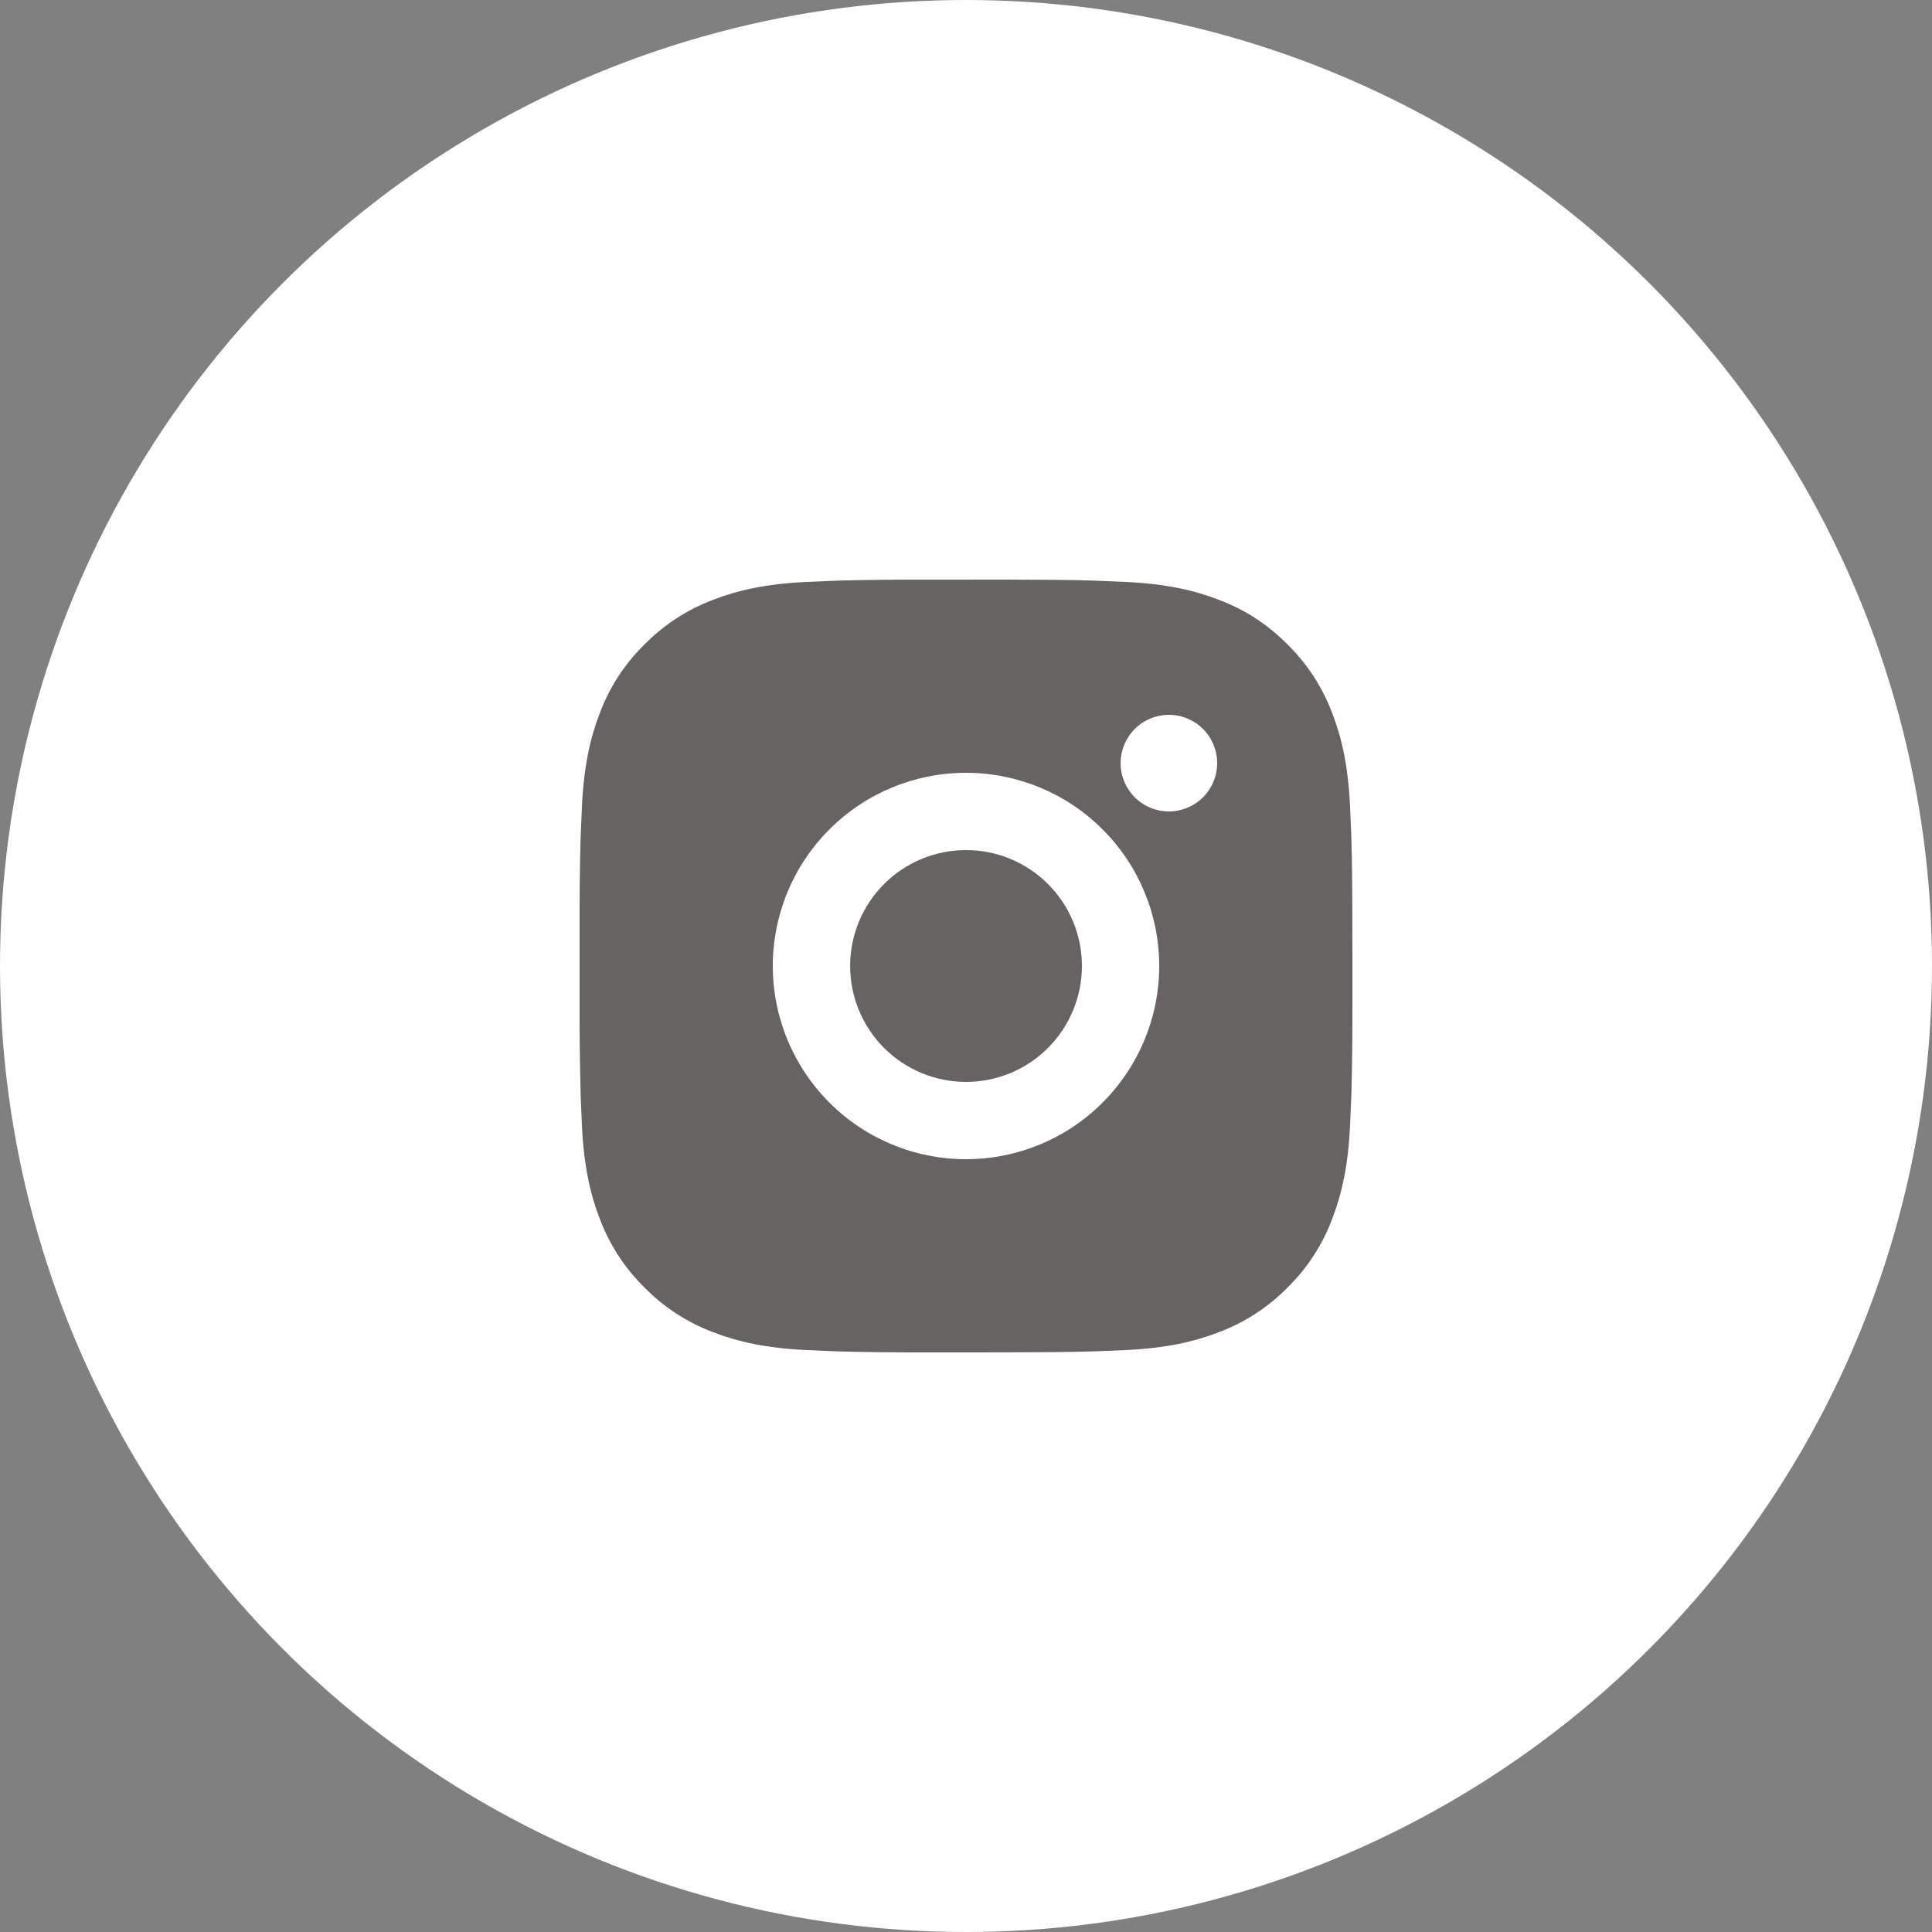 <?xml version="1.0" encoding="UTF-8"?> <svg xmlns="http://www.w3.org/2000/svg" width="30" height="30" viewBox="0 0 30 30" fill="none"><rect x="0" y="0" width="30" height="30" fill="#808080" stroke="none"/><circle cx="15" cy="15" r="15" fill="white"></circle><path opacity="0.8" d="M15.617 9C16.292 9.002 16.634 9.005 16.93 9.014L17.047 9.018C17.181 9.023 17.314 9.029 17.474 9.036C18.112 9.066 18.548 9.167 18.93 9.315C19.326 9.467 19.659 9.674 19.993 10.007C20.298 10.307 20.534 10.669 20.685 11.07C20.833 11.452 20.934 11.888 20.964 12.527C20.971 12.686 20.977 12.819 20.982 12.954L20.985 13.07C20.994 13.366 20.998 13.708 20.999 14.383L21 14.831V15.617C21.001 16.054 20.997 16.492 20.986 16.929L20.982 17.046C20.977 17.181 20.971 17.313 20.964 17.473C20.934 18.112 20.832 18.547 20.685 18.93C20.535 19.33 20.298 19.693 19.993 19.993C19.693 20.298 19.33 20.534 18.93 20.685C18.548 20.833 18.112 20.934 17.474 20.964C17.331 20.97 17.189 20.976 17.047 20.982L16.93 20.985C16.634 20.994 16.292 20.998 15.617 20.999L15.169 21H14.384C13.946 21.001 13.508 20.997 13.07 20.986L12.954 20.982C12.812 20.977 12.669 20.971 12.527 20.964C11.889 20.934 11.453 20.833 11.07 20.685C10.67 20.534 10.307 20.298 10.008 19.993C9.702 19.693 9.466 19.33 9.315 18.93C9.167 18.548 9.066 18.112 9.036 17.473C9.03 17.331 9.024 17.188 9.018 17.046L9.015 16.929C9.004 16.492 8.999 16.054 9 15.617V14.383C8.999 13.945 9.003 13.508 9.014 13.07L9.018 12.954C9.023 12.819 9.029 12.686 9.036 12.527C9.066 11.888 9.167 11.453 9.315 11.07C9.465 10.669 9.702 10.306 10.008 10.007C10.308 9.702 10.67 9.466 11.07 9.315C11.453 9.167 11.888 9.066 12.527 9.036C12.687 9.029 12.82 9.023 12.954 9.018L13.07 9.014C13.508 9.004 13.946 8.999 14.383 9.001L15.617 9ZM15 12C14.204 12 13.441 12.316 12.879 12.879C12.316 13.441 12 14.204 12 15C12 15.796 12.316 16.558 12.879 17.121C13.441 17.684 14.204 18 15 18C15.796 18 16.559 17.684 17.121 17.121C17.684 16.558 18 15.796 18 15C18 14.204 17.684 13.441 17.121 12.879C16.559 12.316 15.796 12 15 12ZM15 13.2C15.236 13.2 15.47 13.246 15.689 13.337C15.907 13.427 16.106 13.56 16.273 13.727C16.44 13.894 16.573 14.092 16.663 14.311C16.754 14.529 16.8 14.763 16.8 15C16.8 15.236 16.754 15.47 16.663 15.688C16.573 15.907 16.44 16.105 16.273 16.272C16.106 16.44 15.908 16.572 15.689 16.663C15.471 16.753 15.237 16.8 15.001 16.8C14.523 16.8 14.066 16.61 13.728 16.273C13.39 15.935 13.201 15.477 13.201 15C13.201 14.523 13.39 14.065 13.728 13.727C14.066 13.389 14.523 13.2 15.001 13.2M18.151 11.1C17.952 11.1 17.761 11.179 17.62 11.32C17.48 11.46 17.401 11.651 17.401 11.85C17.401 12.049 17.48 12.24 17.62 12.38C17.761 12.521 17.952 12.6 18.151 12.6C18.349 12.6 18.54 12.521 18.681 12.38C18.821 12.24 18.9 12.049 18.9 11.85C18.9 11.651 18.821 11.46 18.681 11.32C18.54 11.179 18.349 11.1 18.151 11.1Z" fill="#423C3C"></path></svg> 